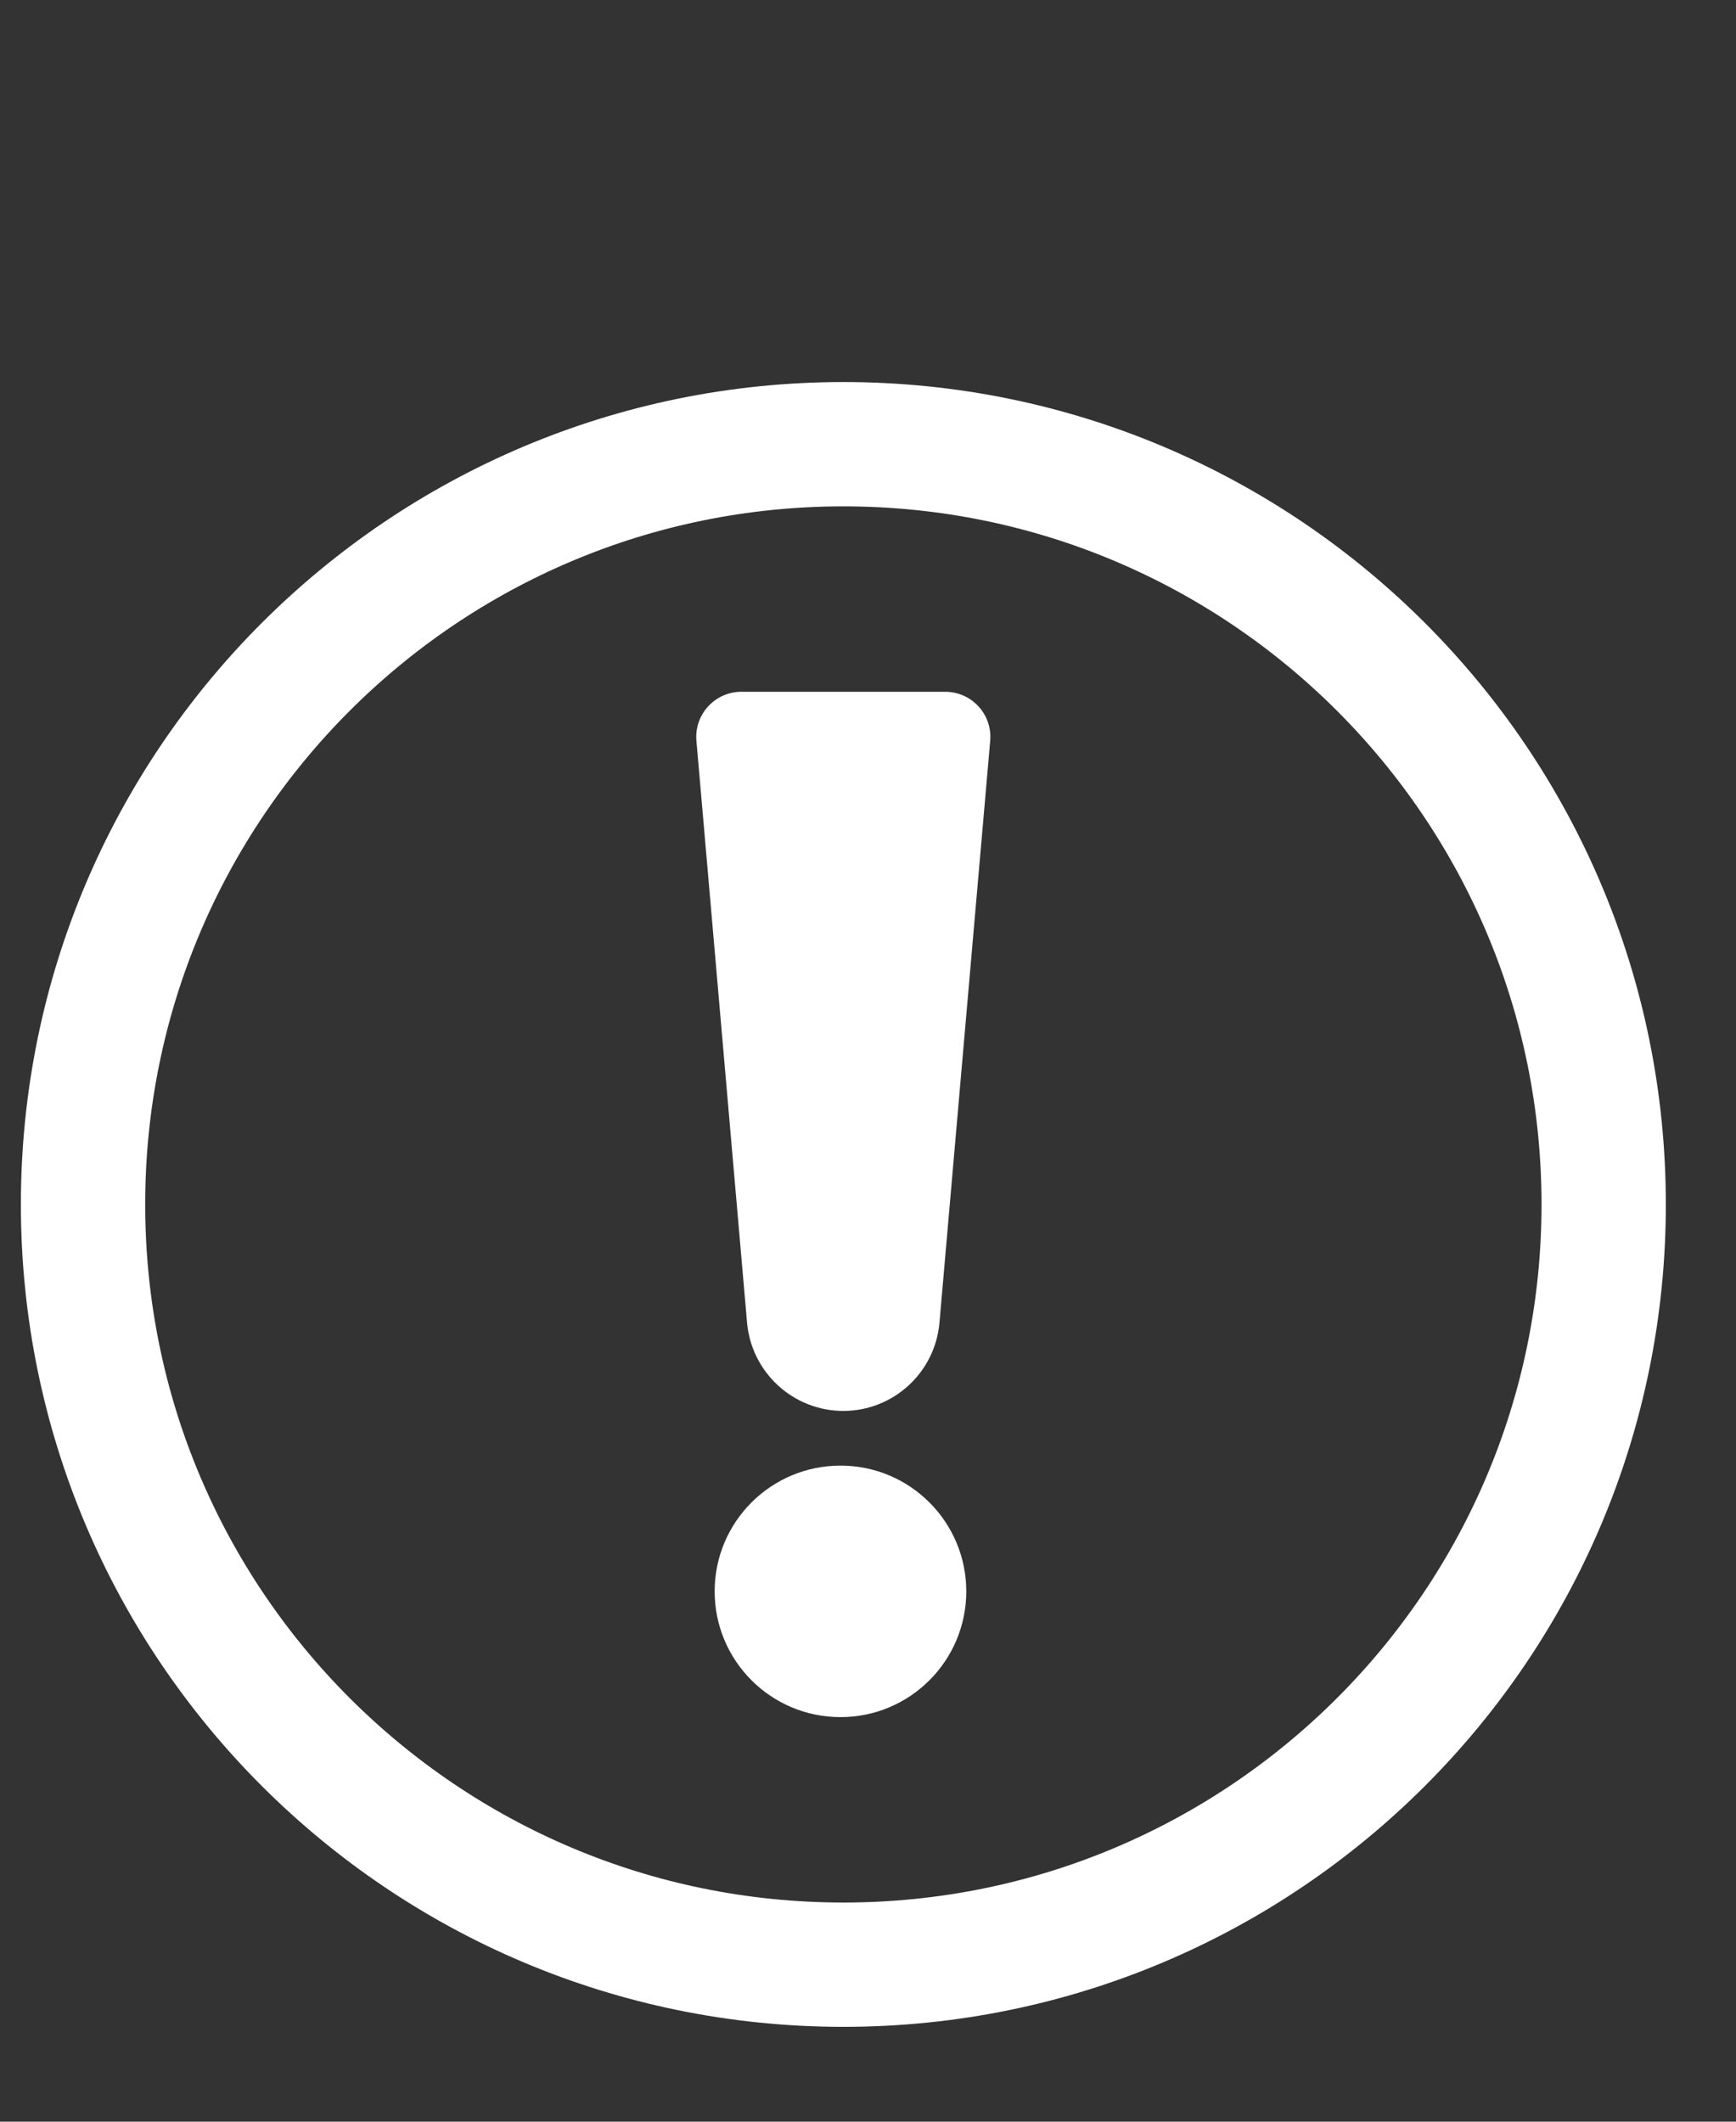 <svg width="18" height="22" viewBox="0 0 18 22" fill="none" xmlns="http://www.w3.org/2000/svg">
<rect x="0" y="0" width="18" height="22" fill="#333333" stroke="none"/>
<path d="M8.745 20.372C13.098 20.372 16.628 16.843 16.628 12.489C16.628 8.135 13.098 4.606 8.745 4.606C4.391 4.606 0.861 8.135 0.861 12.489C0.861 16.843 4.391 20.372 8.745 20.372Z" stroke="white" stroke-width="1.289" stroke-miterlimit="10"/>
<path d="M8.715 17.805C9.435 17.805 10.019 17.221 10.019 16.501C10.019 15.781 9.435 15.197 8.715 15.197C7.994 15.197 7.41 15.781 7.41 16.501C7.41 17.221 7.994 17.805 8.715 17.805Z" fill="white"/>
<path d="M8.744 14.63C8.225 14.63 7.792 14.232 7.746 13.715L7.221 7.682C7.197 7.408 7.413 7.173 7.688 7.173H9.8C10.075 7.173 10.291 7.408 10.267 7.682L9.741 13.715C9.696 14.232 9.263 14.63 8.744 14.63H8.744Z" fill="white"/>
</svg>
